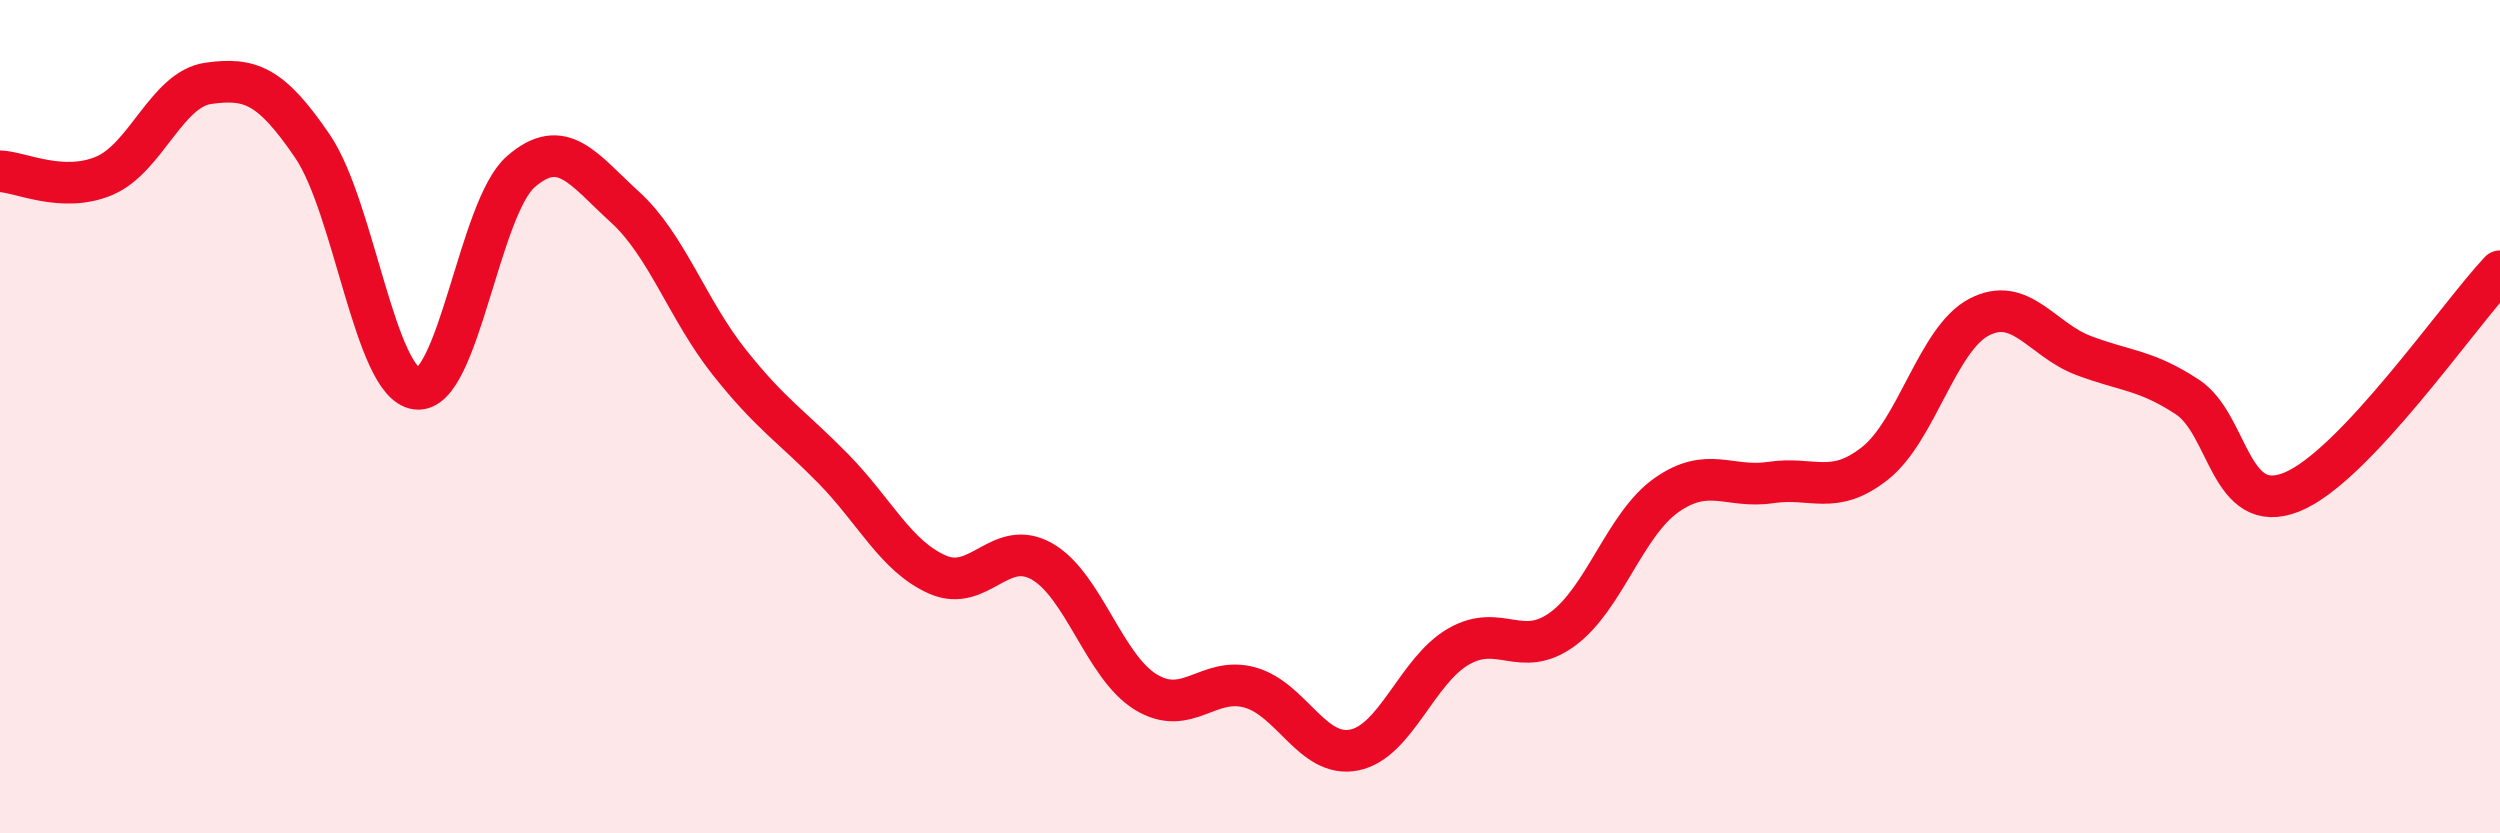 
    <svg width="60" height="20" viewBox="0 0 60 20" xmlns="http://www.w3.org/2000/svg">
      <path
        d="M 0,4.11 C 0.5,4.13 1.5,4.64 2.5,4.22 C 3.5,3.8 4,2.14 5,2 C 6,1.86 6.5,2.04 7.5,3.51 C 8.5,4.98 9,9.21 10,9.33 C 11,9.45 11.5,4.99 12.5,4.12 C 13.5,3.25 14,4.06 15,4.97 C 16,5.88 16.5,7.43 17.5,8.69 C 18.5,9.95 19,10.23 20,11.25 C 21,12.27 21.5,13.35 22.5,13.79 C 23.5,14.23 24,12.91 25,13.47 C 26,14.03 26.5,16 27.5,16.61 C 28.5,17.22 29,16.22 30,16.5 C 31,16.78 31.5,18.2 32.5,18 C 33.5,17.8 34,16.1 35,15.52 C 36,14.94 36.5,15.83 37.5,15.1 C 38.5,14.37 39,12.58 40,11.88 C 41,11.18 41.5,11.73 42.5,11.58 C 43.5,11.43 44,11.91 45,11.12 C 46,10.33 46.5,8.13 47.5,7.61 C 48.5,7.09 49,8.15 50,8.53 C 51,8.91 51.5,8.87 52.5,9.53 C 53.5,10.19 53.5,12.41 55,11.81 C 56.5,11.21 59,7.57 60,6.51L60 20L0 20Z"
        fill="#EB0A25"
        opacity="0.1"
        stroke-linecap="round"
        stroke-linejoin="round"
      />
      <path
        d="M 0,4.11 C 0.5,4.13 1.5,4.64 2.5,4.22 C 3.5,3.8 4,2.14 5,2 C 6,1.86 6.5,2.04 7.5,3.51 C 8.5,4.98 9,9.21 10,9.33 C 11,9.45 11.5,4.99 12.5,4.12 C 13.5,3.25 14,4.06 15,4.97 C 16,5.88 16.5,7.43 17.5,8.69 C 18.5,9.95 19,10.23 20,11.25 C 21,12.27 21.5,13.35 22.5,13.79 C 23.5,14.23 24,12.91 25,13.47 C 26,14.03 26.5,16 27.5,16.61 C 28.5,17.22 29,16.22 30,16.5 C 31,16.78 31.5,18.2 32.5,18 C 33.5,17.8 34,16.1 35,15.52 C 36,14.94 36.5,15.83 37.5,15.1 C 38.5,14.37 39,12.58 40,11.88 C 41,11.18 41.5,11.73 42.5,11.58 C 43.5,11.43 44,11.91 45,11.12 C 46,10.33 46.5,8.13 47.5,7.61 C 48.5,7.09 49,8.15 50,8.53 C 51,8.91 51.5,8.87 52.5,9.53 C 53.5,10.19 53.5,12.41 55,11.81 C 56.5,11.21 59,7.57 60,6.51"
        stroke="#EB0A25"
        stroke-width="1"
        fill="none"
        stroke-linecap="round"
        stroke-linejoin="round"
      />
    </svg>
  